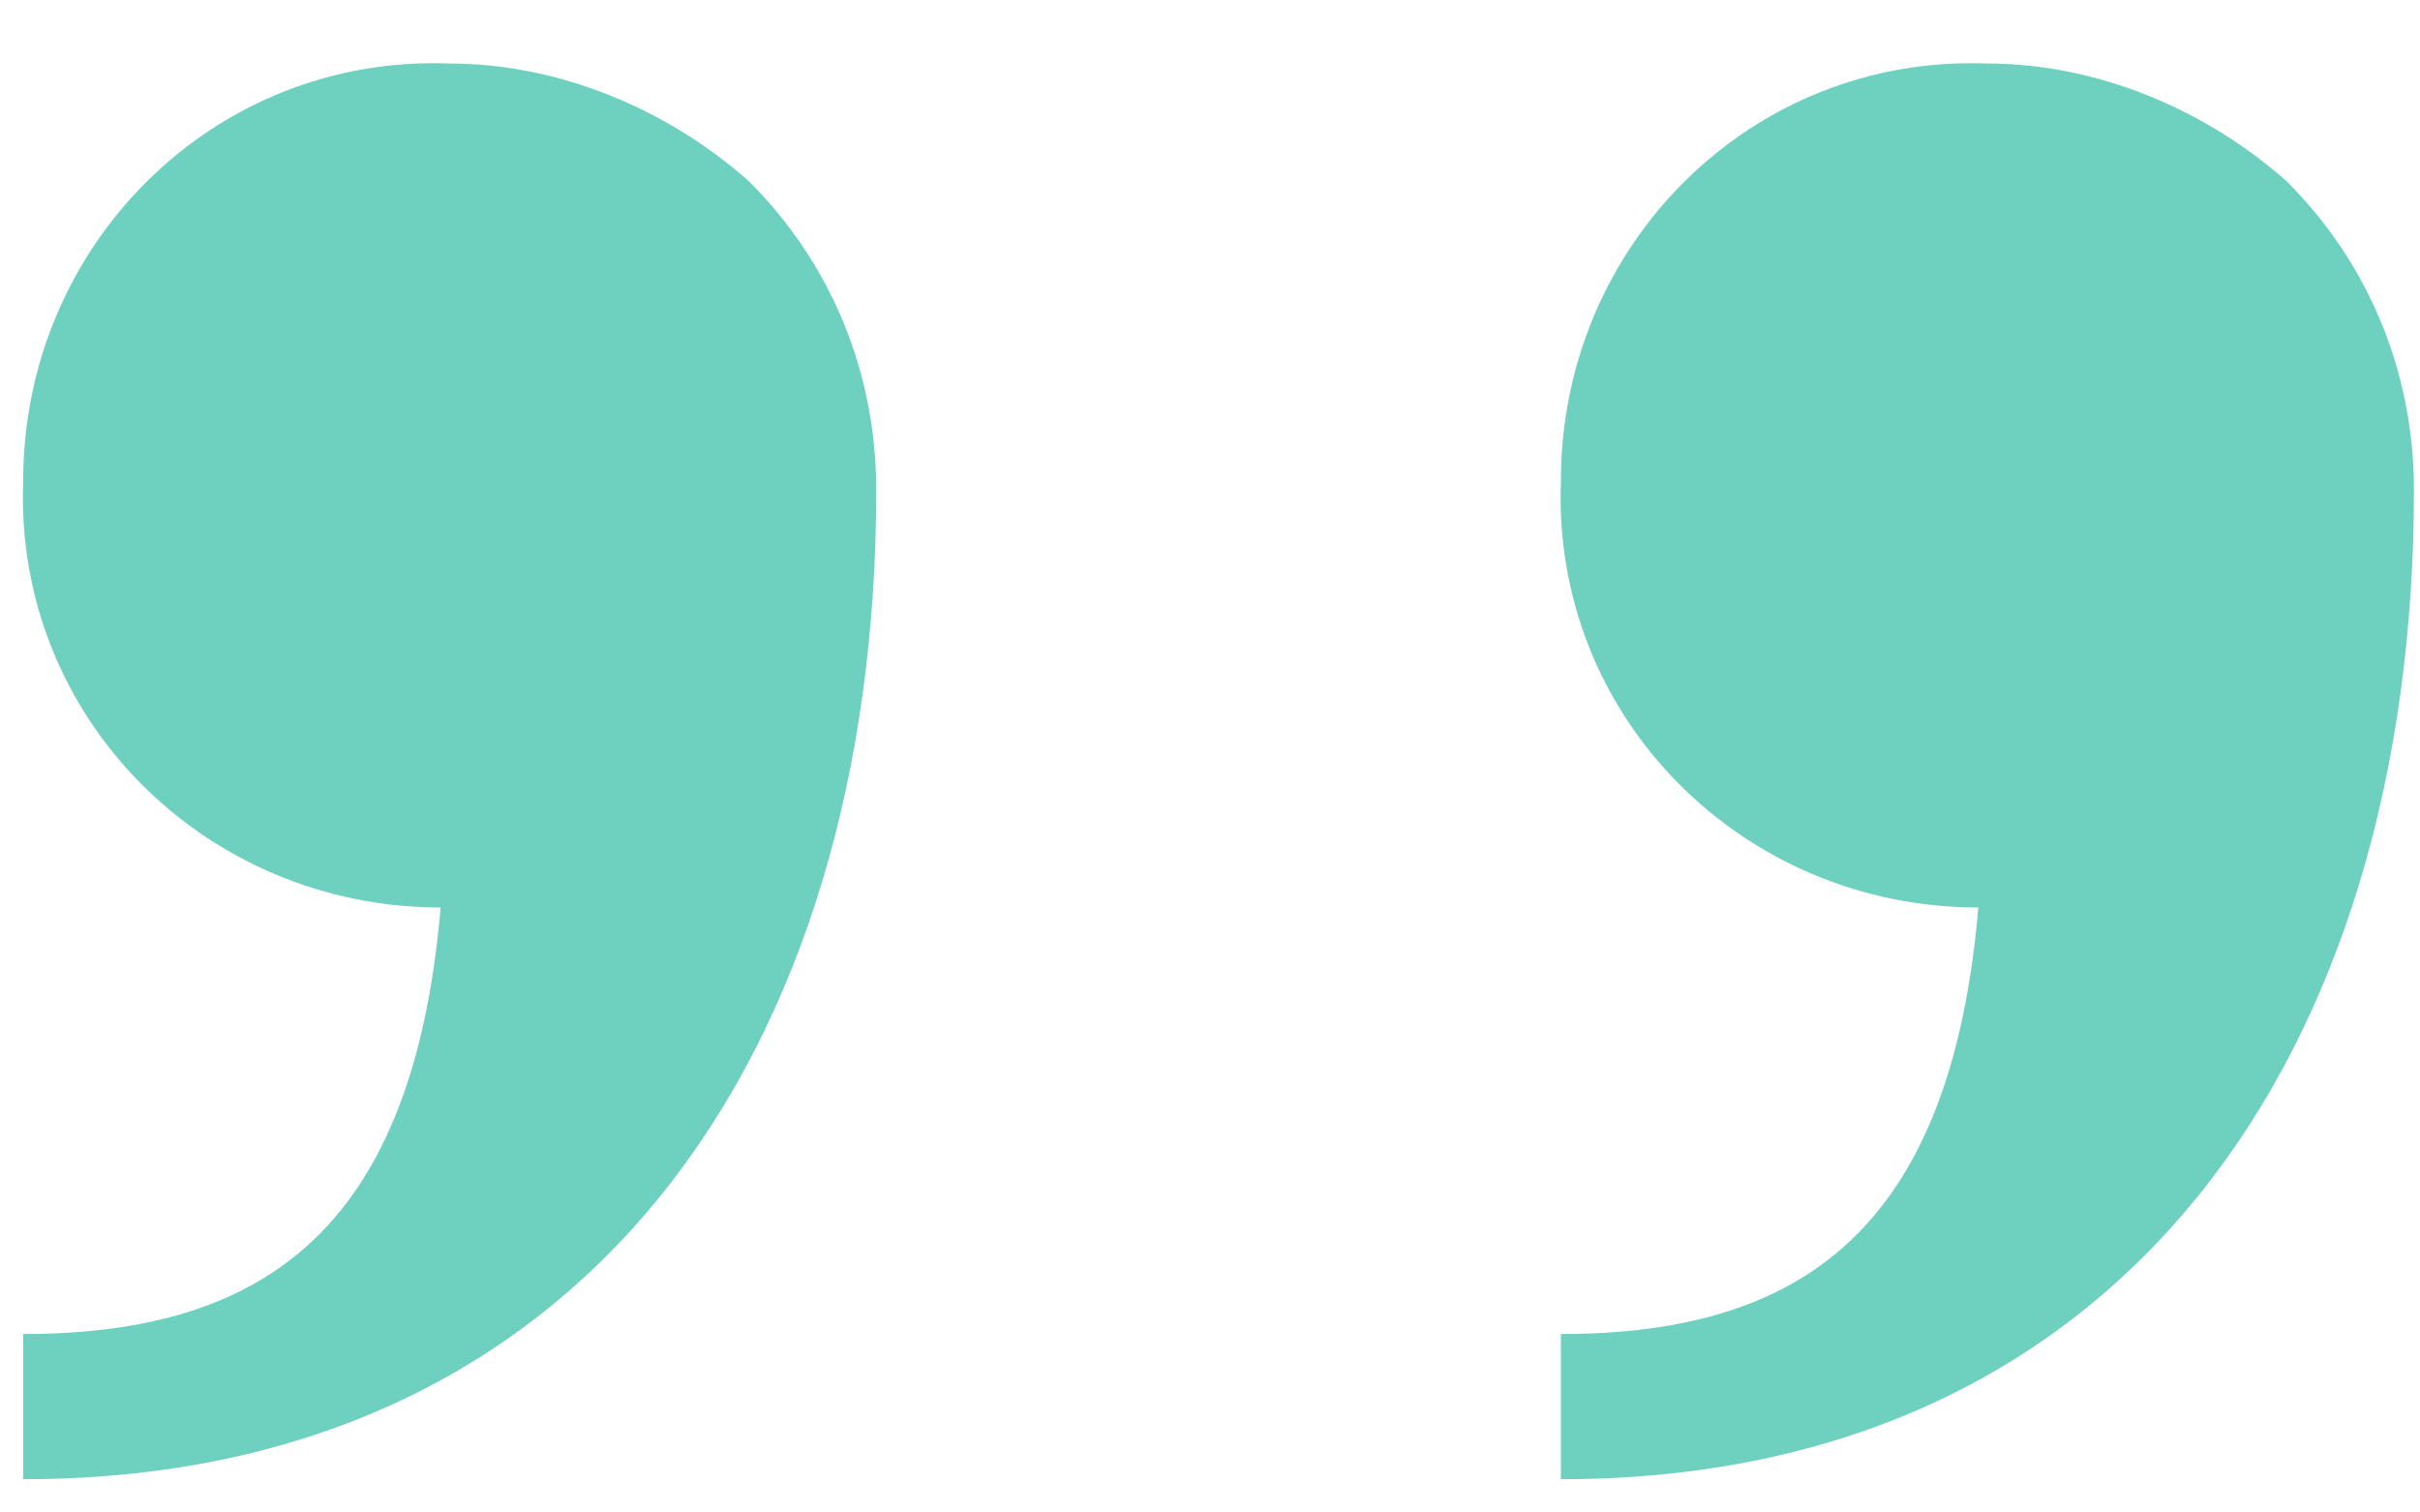 <?xml version="1.0" encoding="UTF-8"?> <svg xmlns="http://www.w3.org/2000/svg" width="24" height="15" viewBox="0 0 24 15" fill="none"><path d="M4.46 0.63C5.54 0.63 6.62 1.08 7.43 1.8C8.24 2.61 8.69 3.69 8.69 4.86C8.69 10.44 5.81 14.67 0.23 14.67V13.23C2.66 13.23 4.1 12.15 4.37 9C2.03 9 0.14 7.11 0.23 4.77C0.23 2.43 2.12 0.54 4.46 0.63Z" fill="#6ED0BF"></path><path d="M19.71 0.63C20.79 0.63 21.87 1.08 22.68 1.8C23.49 2.61 23.94 3.69 23.94 4.86C23.94 10.44 21.06 14.67 15.48 14.67V13.23C17.91 13.23 19.35 12.15 19.62 9C17.28 9 15.39 7.11 15.48 4.77C15.48 2.43 17.37 0.54 19.71 0.63Z" fill="#6ED0BF"></path></svg> 